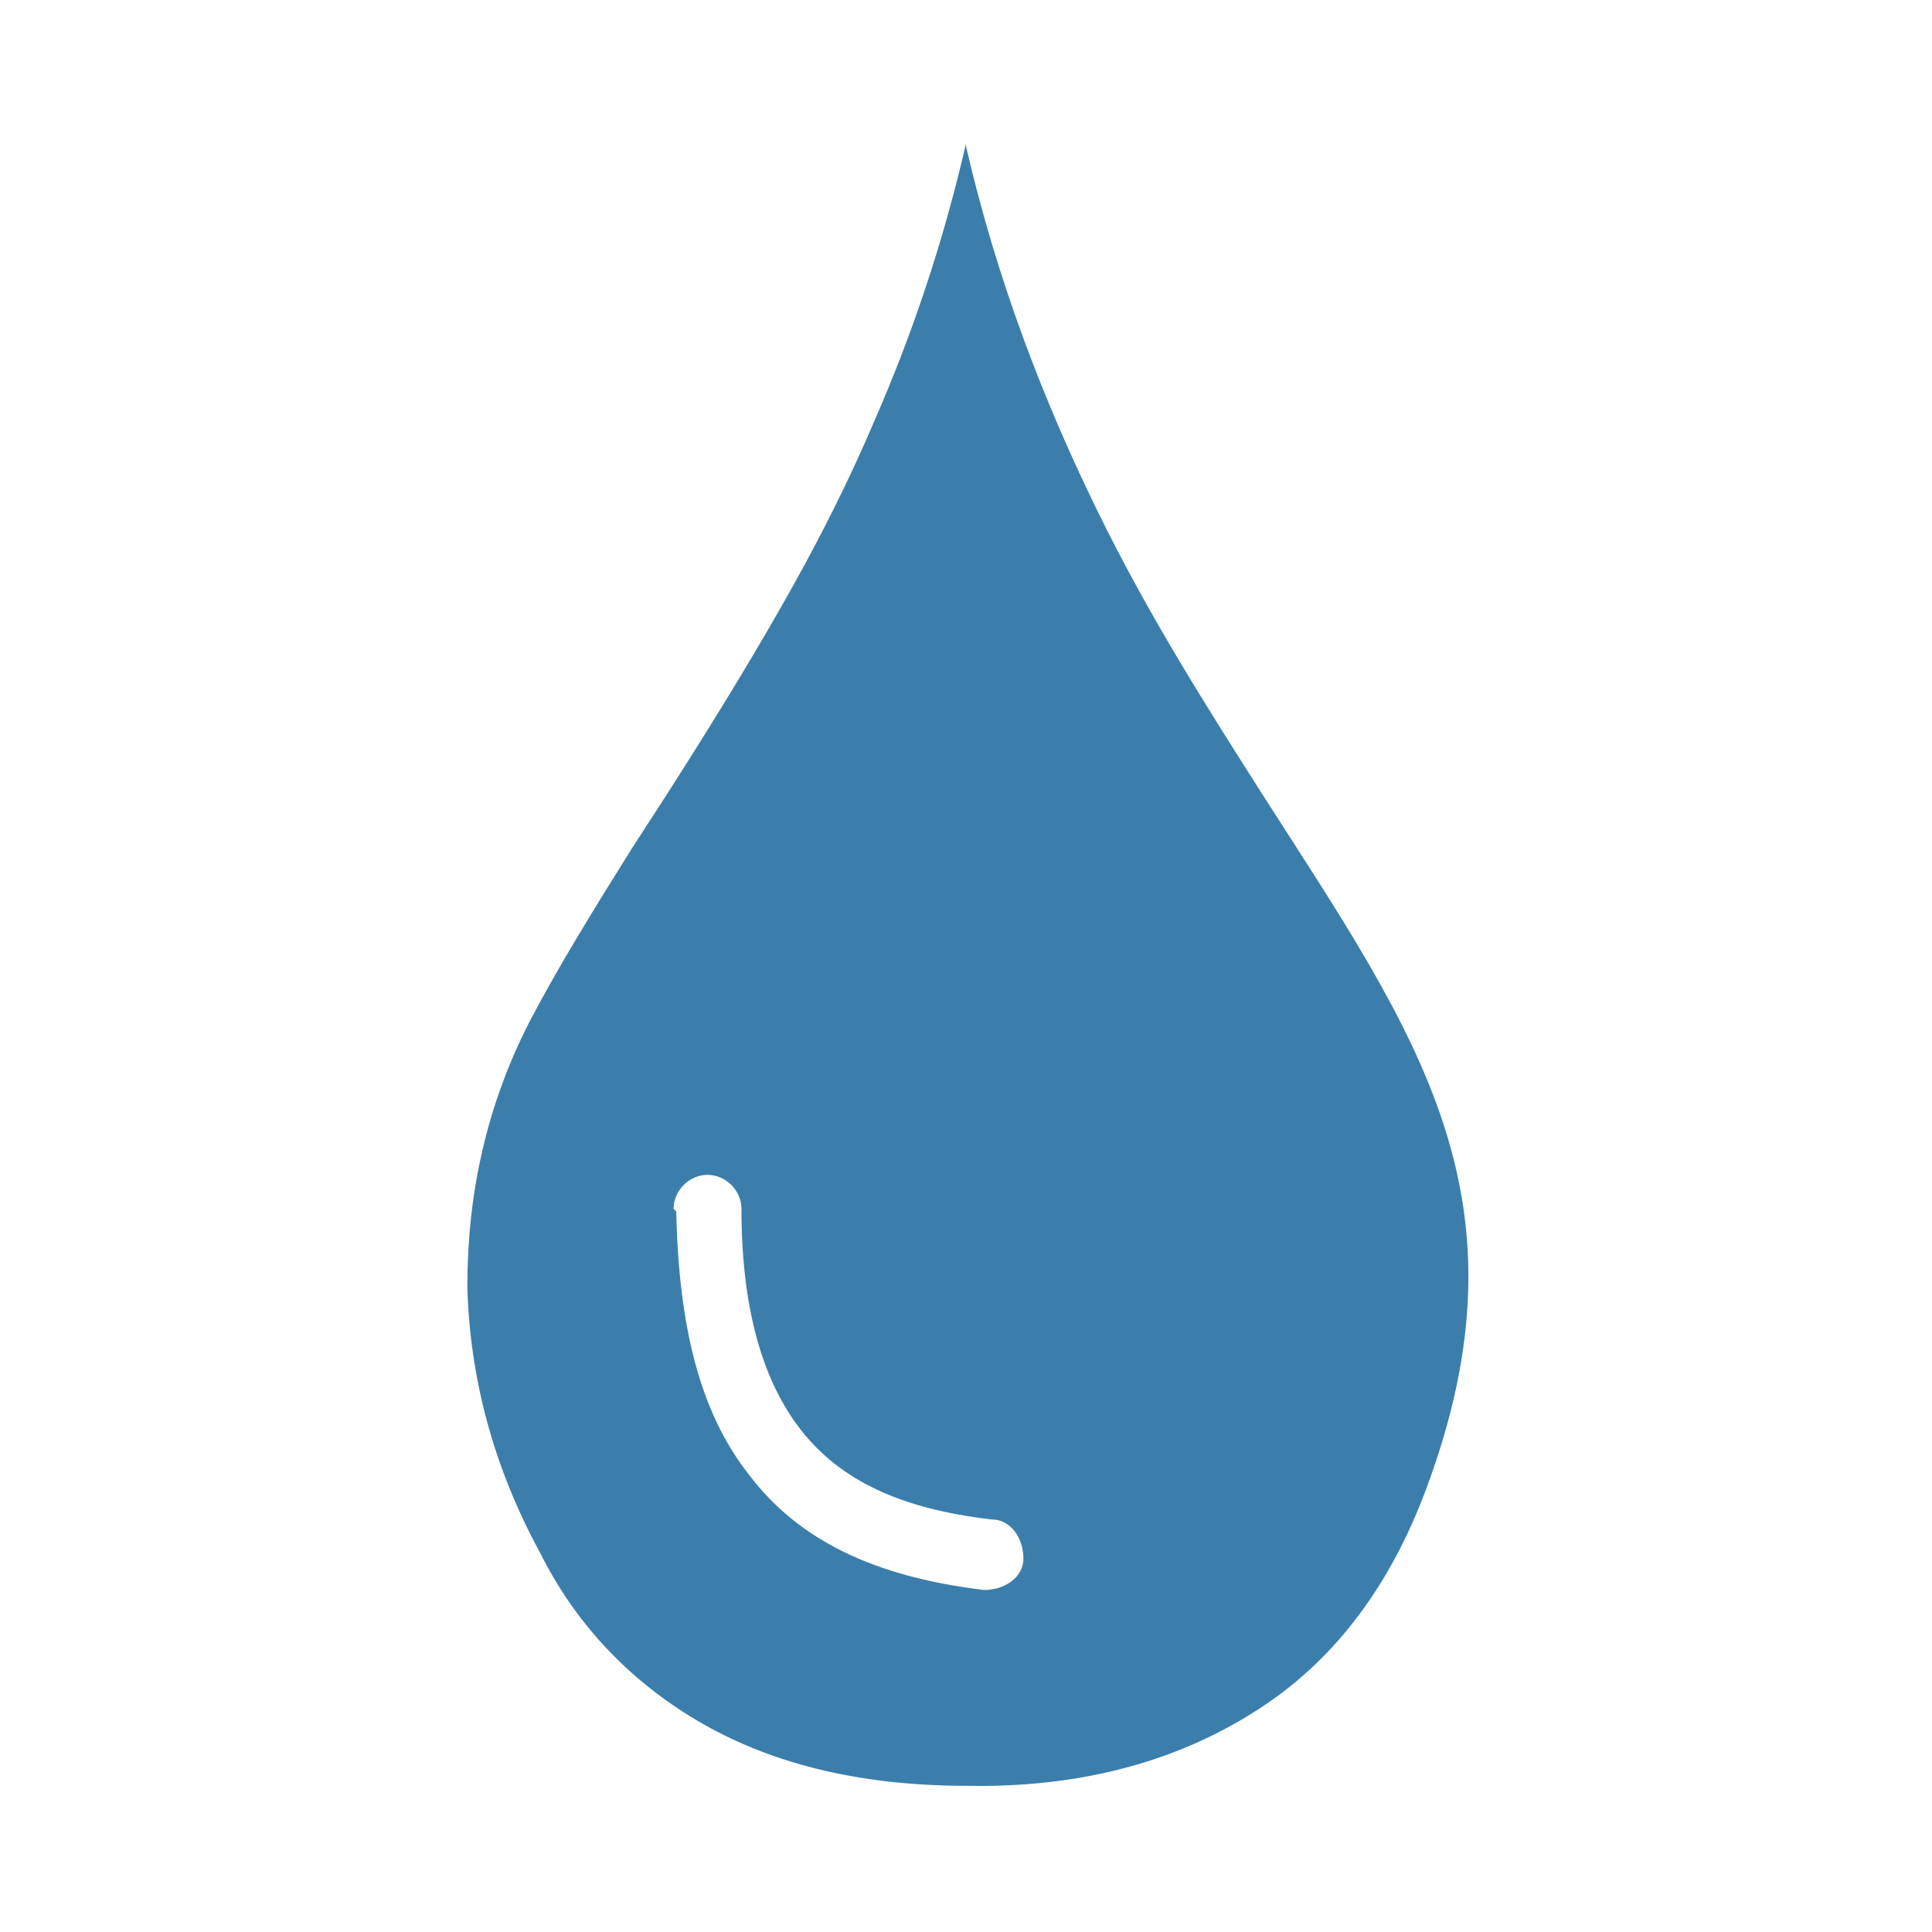 <?xml version="1.0" encoding="UTF-8"?>
<svg xmlns="http://www.w3.org/2000/svg" id="Layer_1" version="1.1" viewBox="0 0 74 74">
  <defs>
    <style>
      .st0 {
        fill: #3b7eab;
        fill-rule: evenodd;
      }
    </style>
  </defs>
  <path class="st0" d="M37,5.6c1.2,5.2,3,9.8,5,13.9,2,4.1,4.3,7.7,6.4,11,5.9,9.2,10.4,15.4,6.2,26.6-1.2,3.2-3.1,6.1-6,8.1-2.9,2-6.7,3.3-11.6,3.2-4.2,0-7.6-.9-10.3-2.5-2.7-1.6-4.7-3.8-6-6.4-1.8-3.3-2.7-6.7-2.8-10.2,0-3.5.7-6.9,2.4-10.2,1.1-2.1,2.4-4.2,3.9-6.6,1.5-2.3,3.1-4.8,4.7-7.5,1.6-2.7,3.2-5.6,4.6-8.9,1.4-3.2,2.6-6.7,3.5-10.6h0ZM25.8,46.3c0-.7.6-1.3,1.3-1.3.7,0,1.3.6,1.3,1.3,0,3.8.8,6.6,2.3,8.5,1.5,1.9,3.8,3,7.3,3.4.7,0,1.2.7,1.2,1.5,0,.7-.7,1.2-1.5,1.2-4.2-.5-7.1-1.9-9-4.4-1.9-2.4-2.7-5.7-2.8-10.1h0Z"></path>
</svg>
